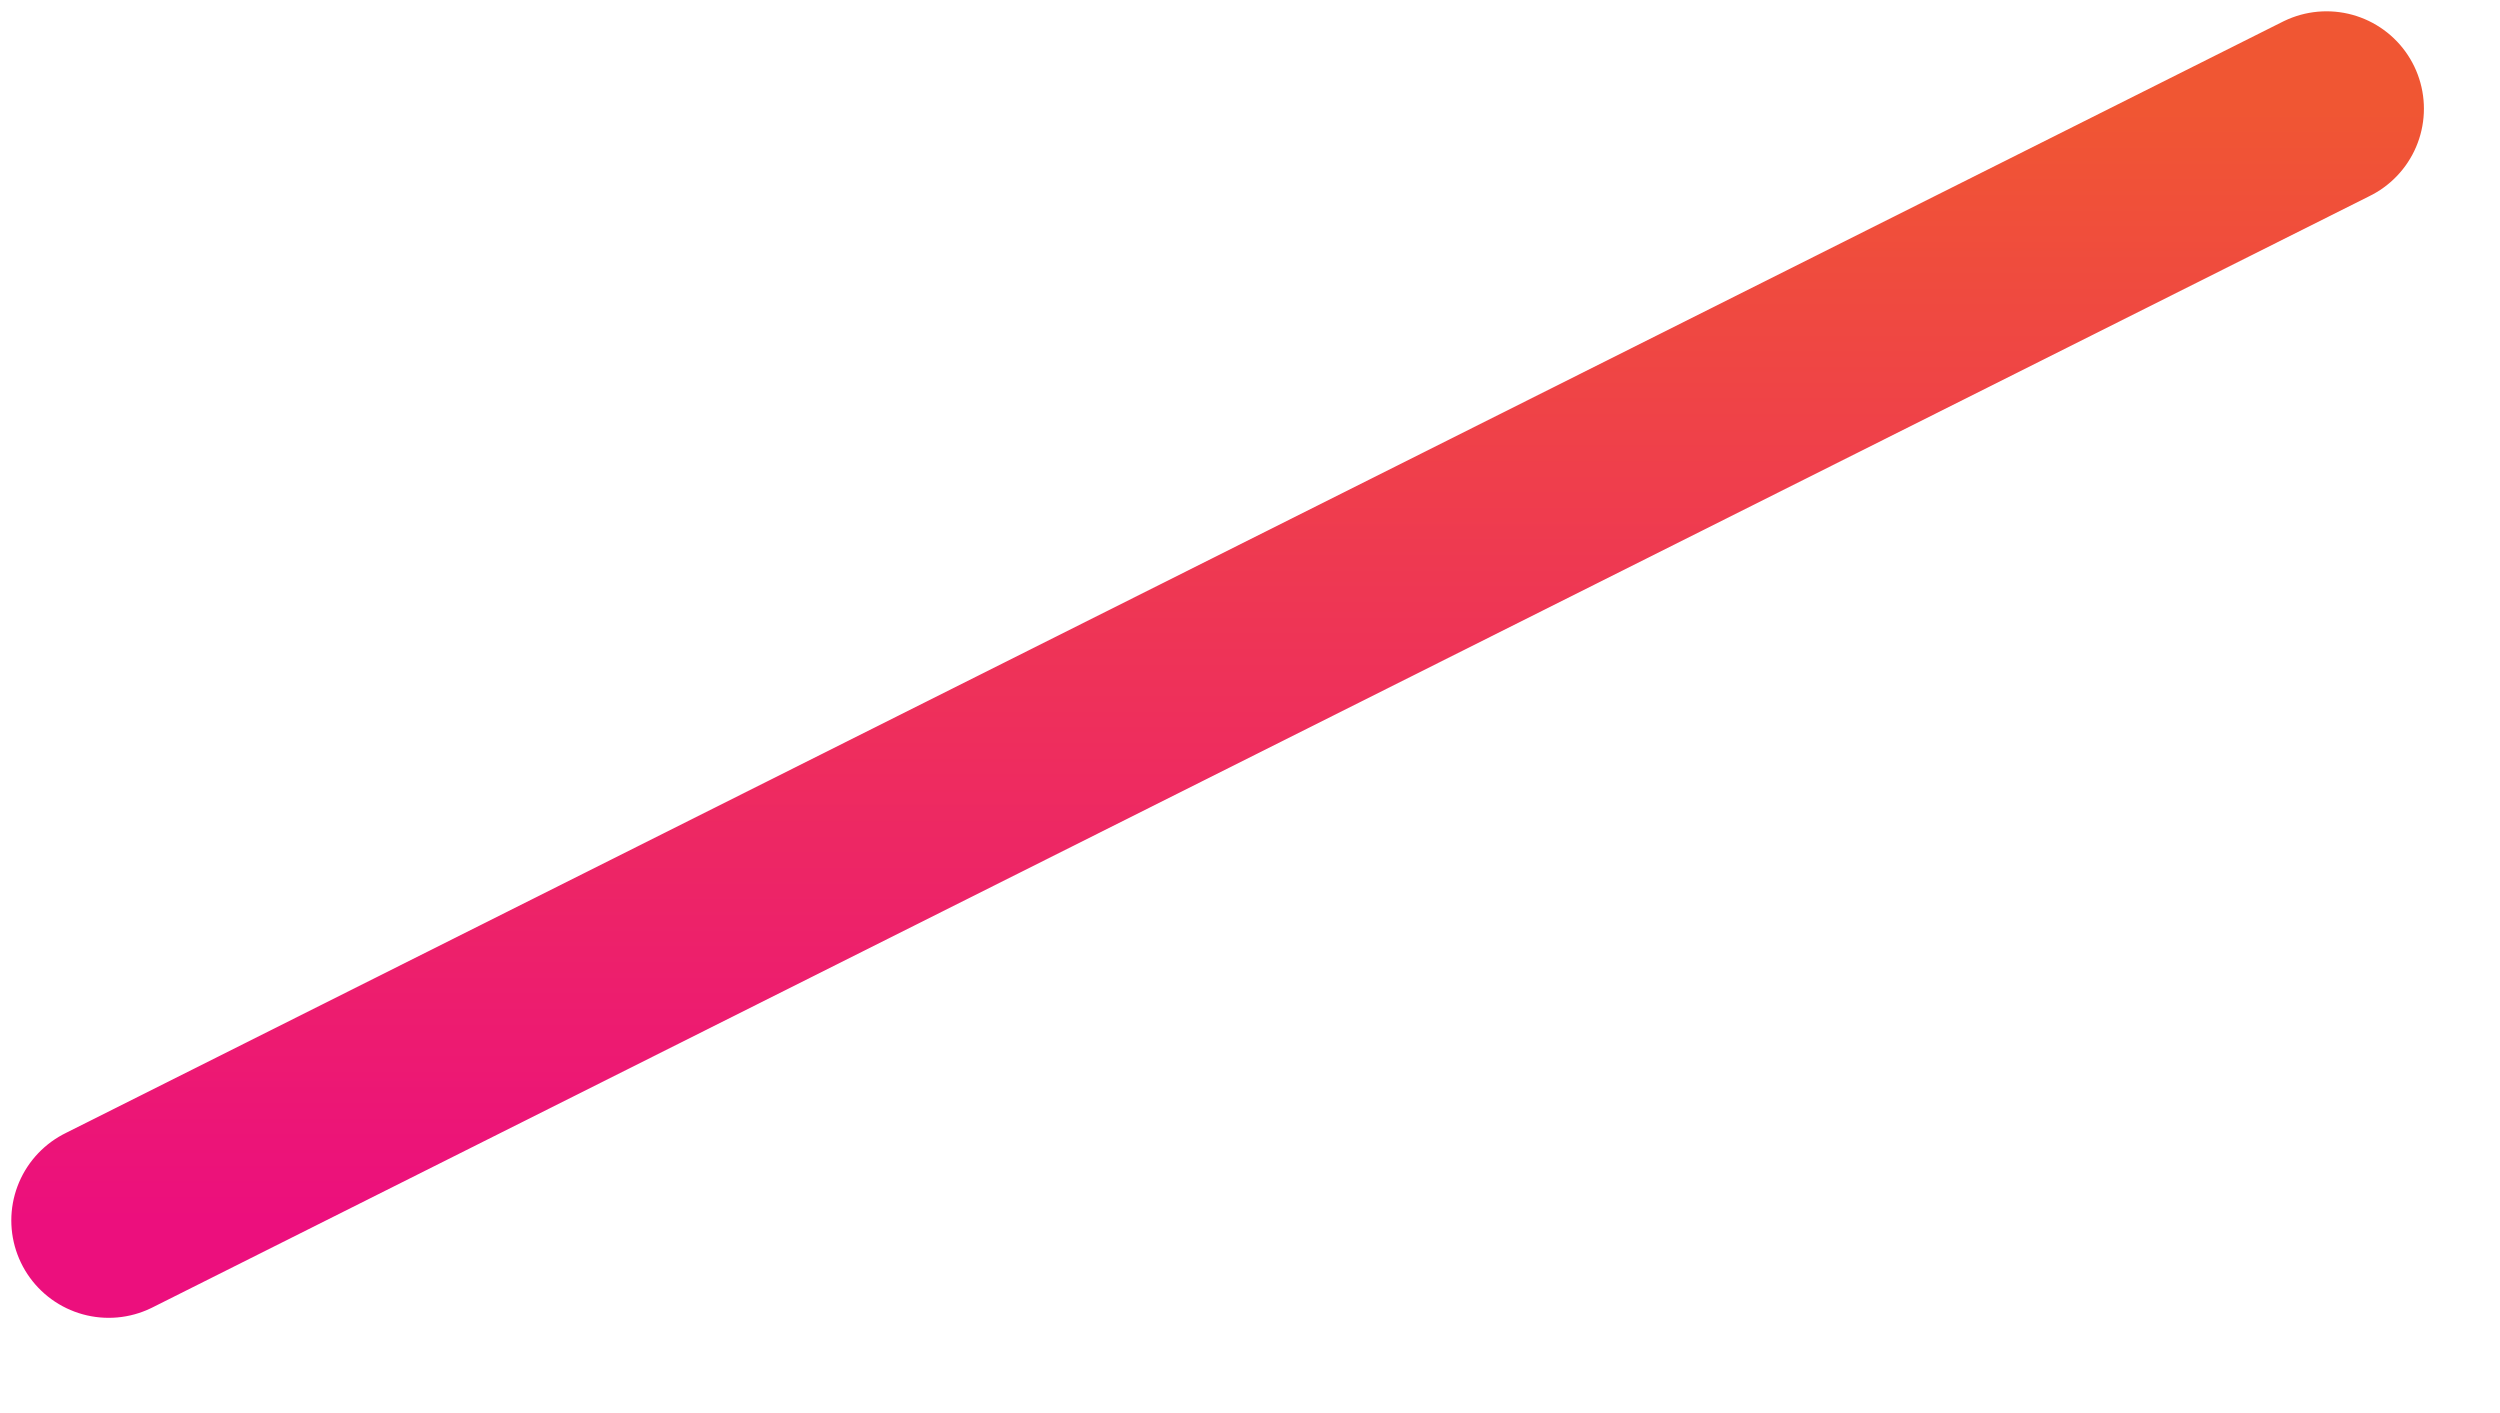 <?xml version="1.0" encoding="utf-8"?>
<svg xmlns="http://www.w3.org/2000/svg" fill="none" height="100%" overflow="visible" preserveAspectRatio="none" style="display: block;" viewBox="0 0 23 13" width="100%">
<path d="M21.404 1L1 11.228" id="Vector" stroke="url(#paint0_linear_0_2319)" stroke-linecap="round" stroke-width="1.792"/>
<defs>
<linearGradient gradientUnits="userSpaceOnUse" id="paint0_linear_0_2319" x1="11.202" x2="11.202" y1="1" y2="11.228">
<stop stop-color="#F05633"/>
<stop offset="1" stop-color="#EC0F7D"/>
</linearGradient>
</defs>
</svg>